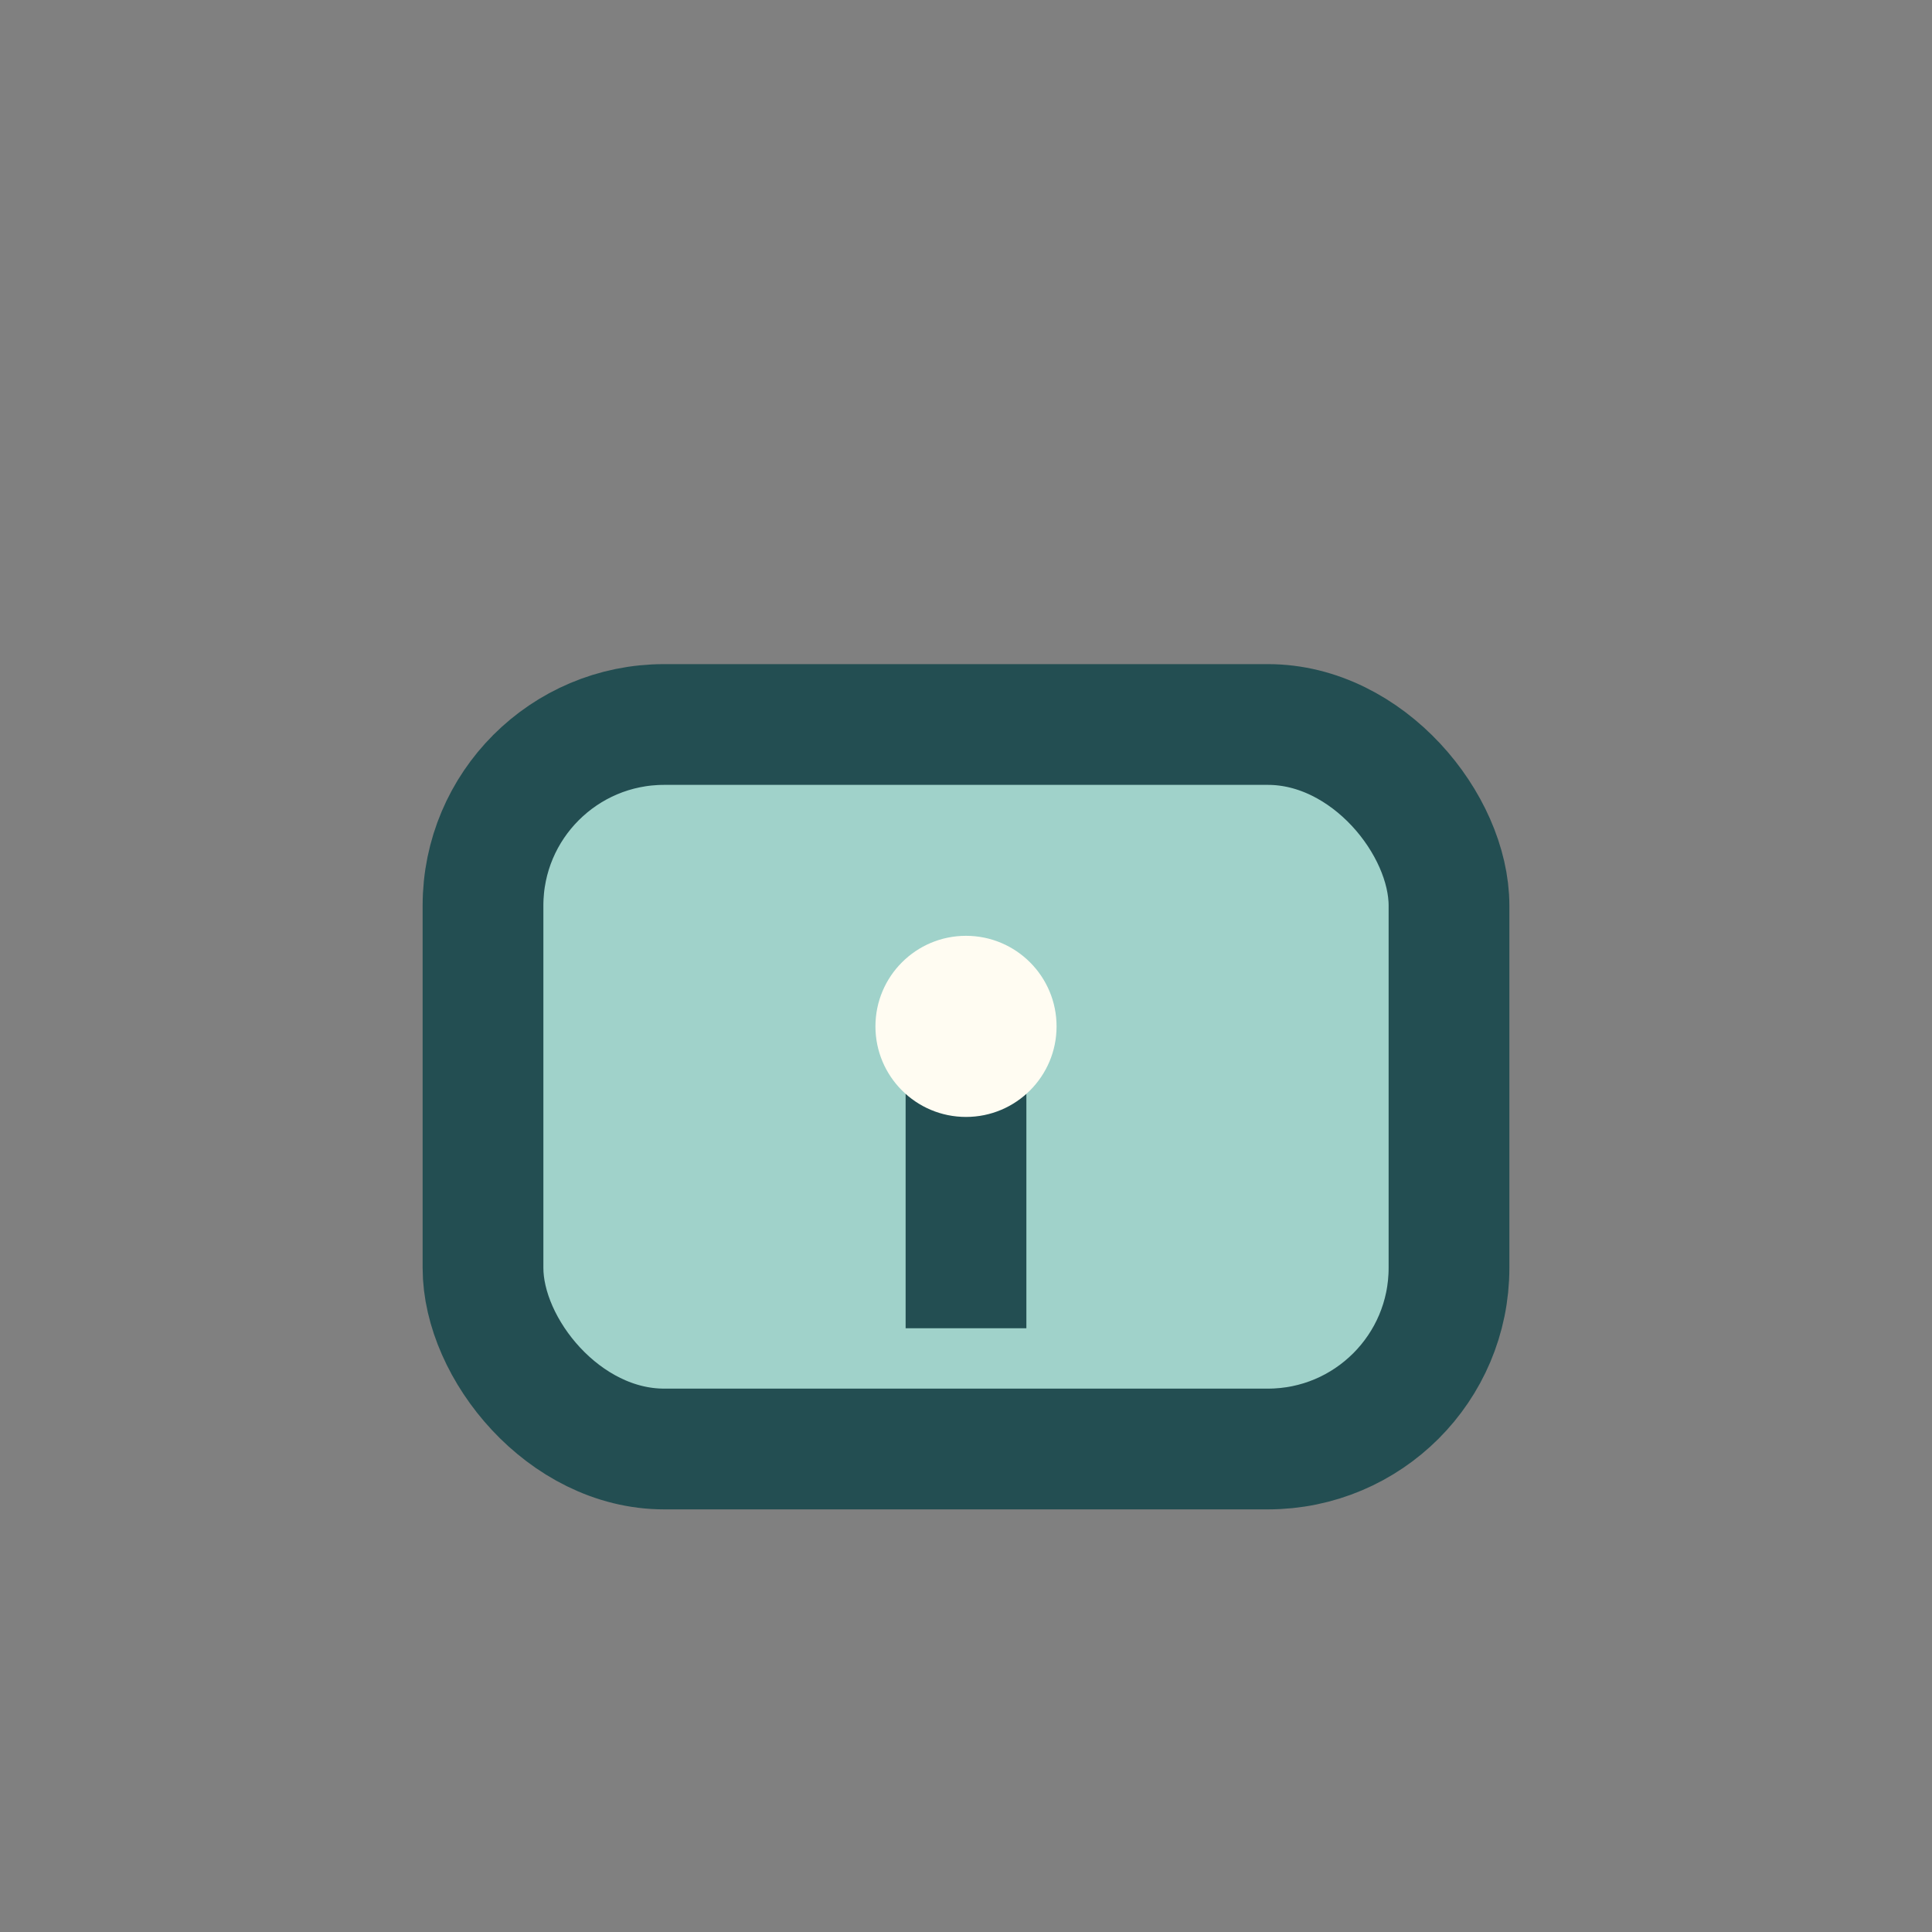 <?xml version="1.0" encoding="UTF-8"?>
<svg xmlns="http://www.w3.org/2000/svg" width="32" height="32" viewBox="0 0 32 32"><rect x="0" y="0" width="32" height="32" fill="#808080" stroke="none"/><rect x="8" y="12" width="16" height="12" rx="3" fill="#A0D2CA" stroke="#234E52" stroke-width="2"/><path d="M16 22v-4" stroke="#234E52" stroke-width="2"/><circle cx="16" cy="17" r="1.5" fill="#FFFCF2"/></svg>